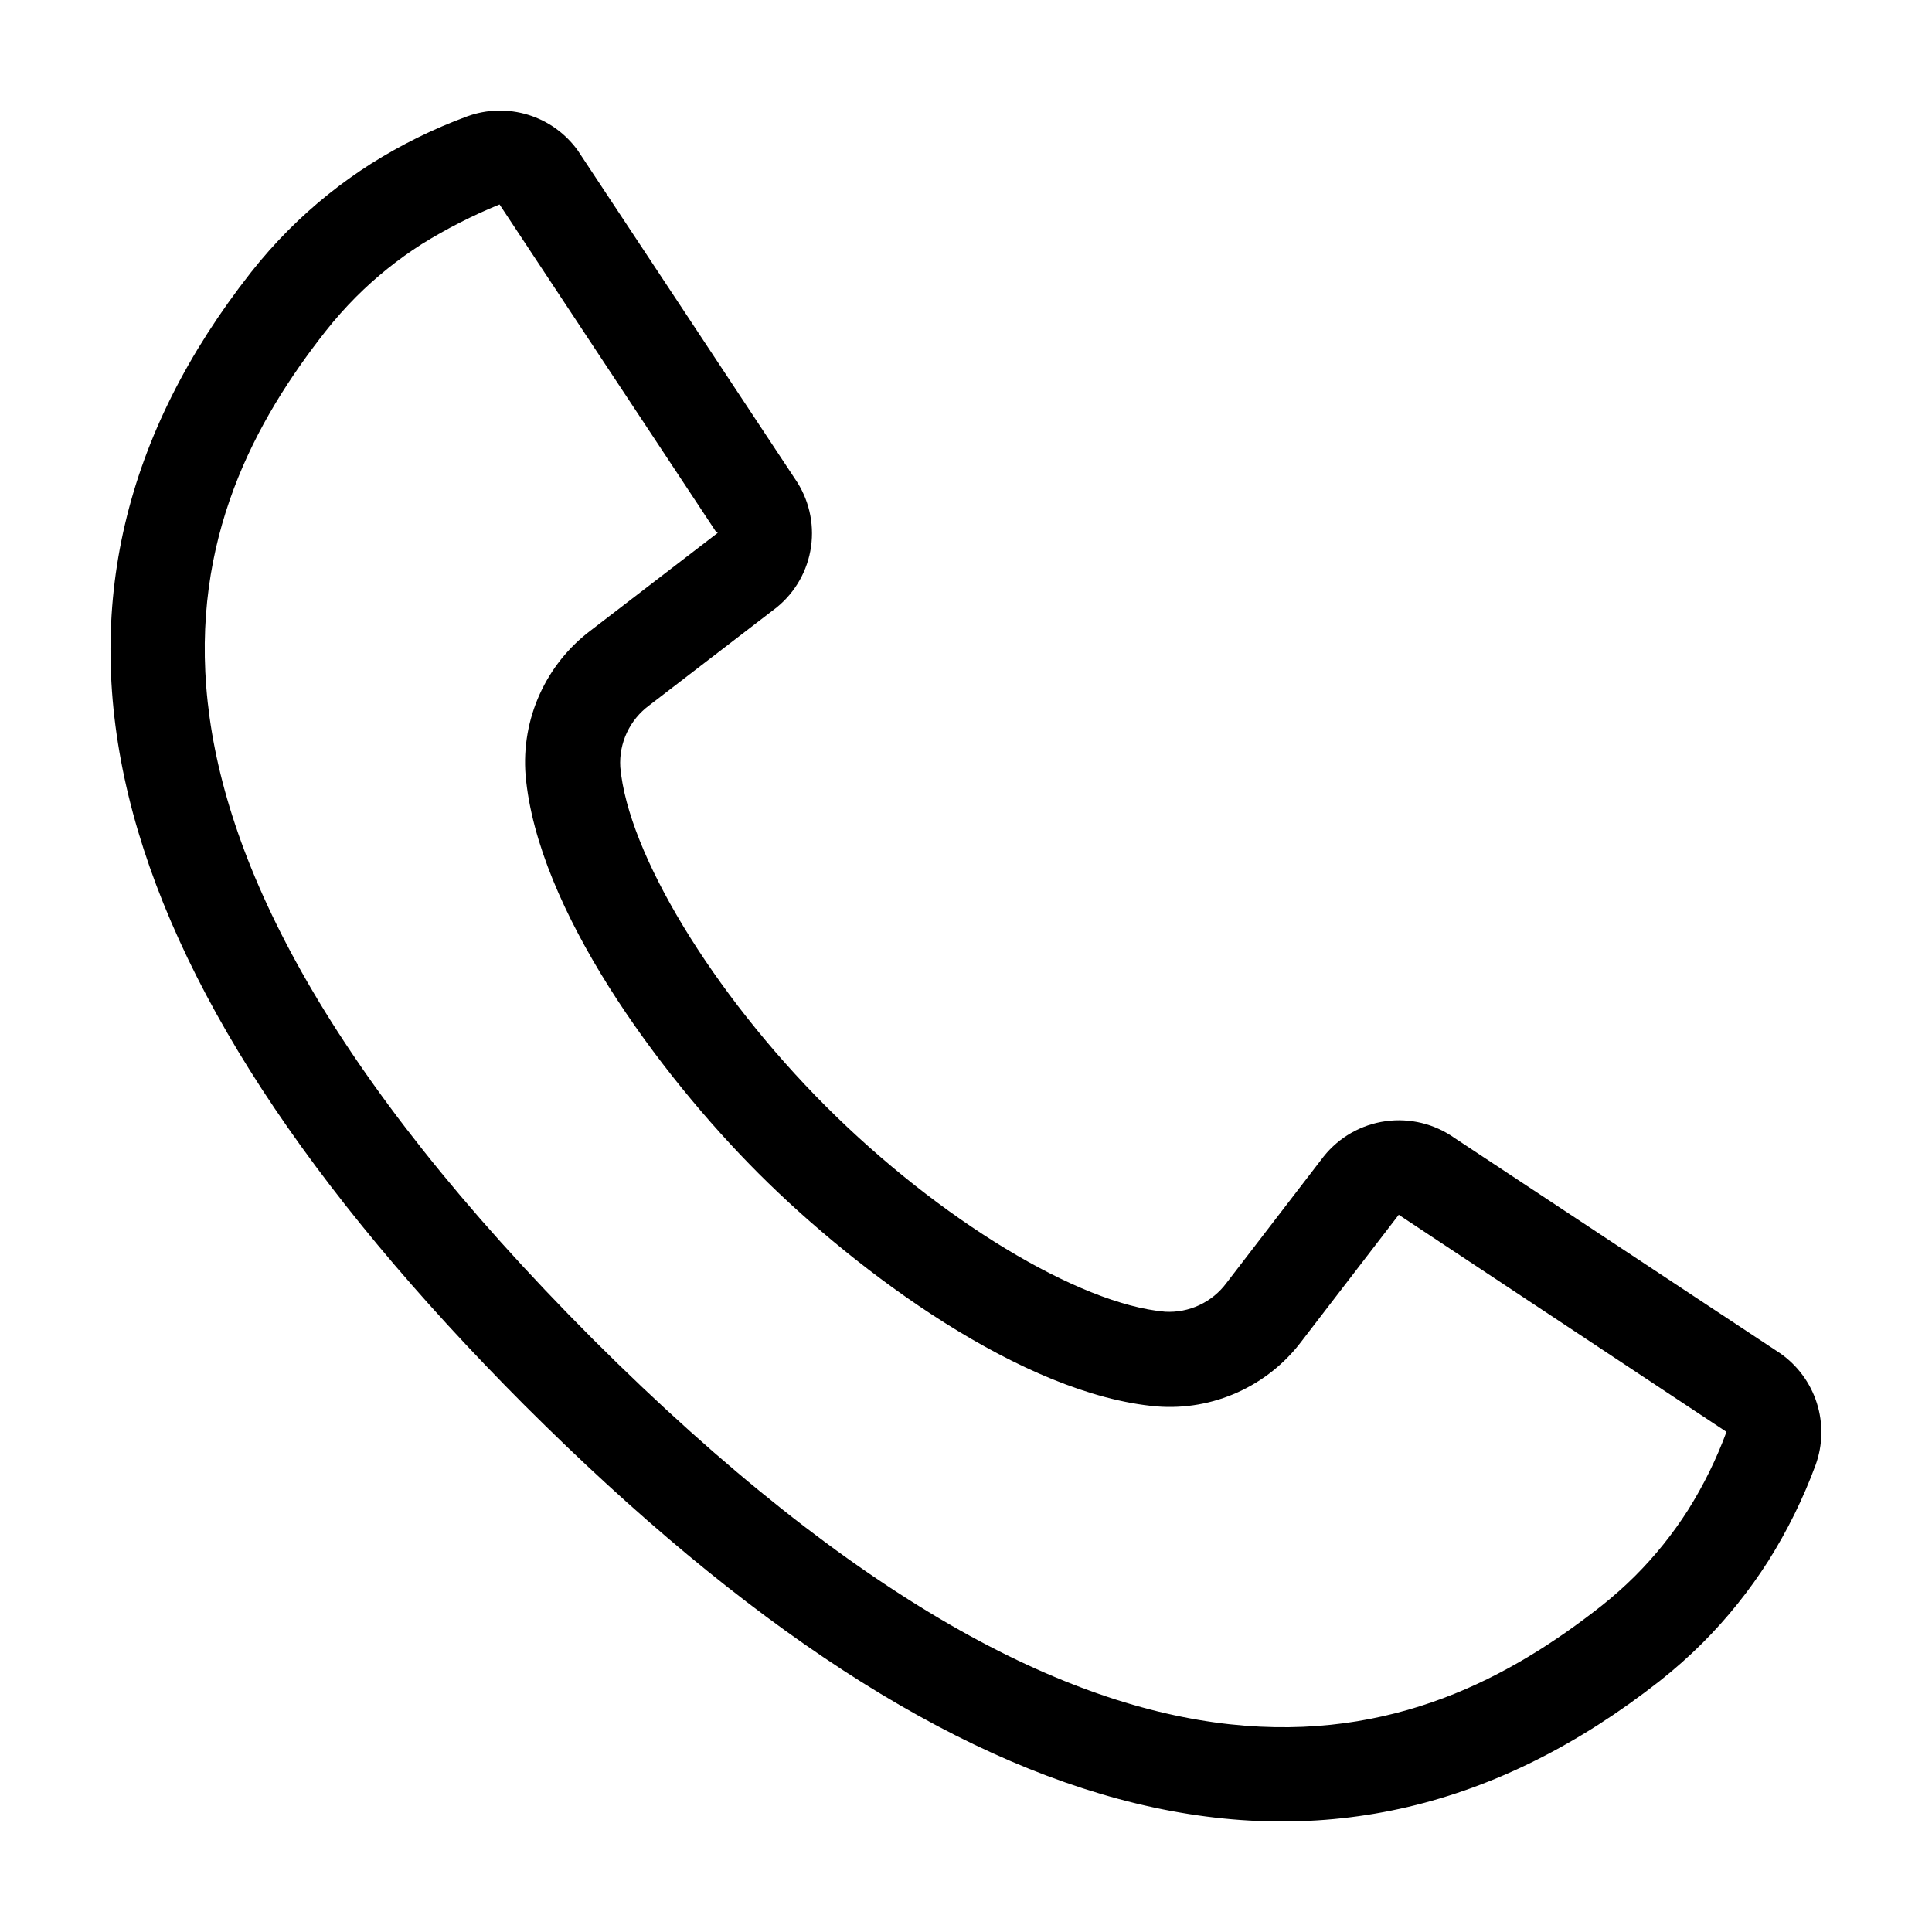<?xml version="1.0" encoding="UTF-8"?>
<!-- Uploaded to: SVG Repo, www.svgrepo.com, Generator: SVG Repo Mixer Tools -->
<svg fill="#000000" width="800px" height="800px" version="1.1" viewBox="144 144 512 512" xmlns="http://www.w3.org/2000/svg">
 <path d="m283.31 516.71c-116.3-116.55-140.11-214.84-72.812-300.52 3.117-3.957 6.465-7.731 10.02-11.301 6.598-6.602 13.898-12.465 21.773-17.48 8.035-5.07 16.582-9.285 25.5-12.57 5.207-1.902 10.895-2.043 16.191-0.41 5.297 1.637 9.914 4.957 13.145 9.461l57.555 87.012c3.629 5.238 5.148 11.656 4.254 17.969s-4.137 12.055-9.078 16.078l-33.832 26.004c-5.144 3.797-8.02 9.938-7.644 16.32 2.019 22.855 24.414 59.82 54.465 89.887 30.059 30.043 67.023 52.438 89.875 54.457 6.383 0.375 12.527-2.5 16.328-7.644l25.762-33.527c4.07-5.082 9.93-8.414 16.375-9.316s12.992 0.691 18.301 4.457l86.227 57.016h0.004c4.617 3.203 8.047 7.844 9.754 13.195 1.711 5.356 1.602 11.125-0.309 16.41-3.285 8.902-7.488 17.438-12.547 25.465-5.027 7.887-10.898 15.203-17.508 21.812-3.562 3.547-7.328 6.883-11.273 9.996-85.703 67.32-184 43.512-300.52-72.773zm-6.926-318.53c-7.144 2.914-14.031 6.426-20.586 10.492-6.312 4.027-12.164 8.727-17.457 14.023-2.856 2.871-5.547 5.906-8.059 9.09-36.992 47.09-69.922 126.05 70.84 267.11 141.04 140.74 220 107.81 267.12 70.797 3.172-2.504 6.199-5.188 9.066-8.039 5.293-5.289 9.992-11.145 14.02-17.457 4.113-6.539 7.535-13.488 10.207-20.734l-86.852-57.535-25.66 33.398c-9.004 12.027-23.547 18.594-38.52 17.391-35.383-3.129-78.93-35.215-105.47-61.738-26.531-26.551-58.617-70.102-61.746-105.48-1.207-14.977 5.359-29.523 17.391-38.523l33.527-25.762c-0.156-0.168-0.34-0.305-0.539-0.414z"/>
</svg>